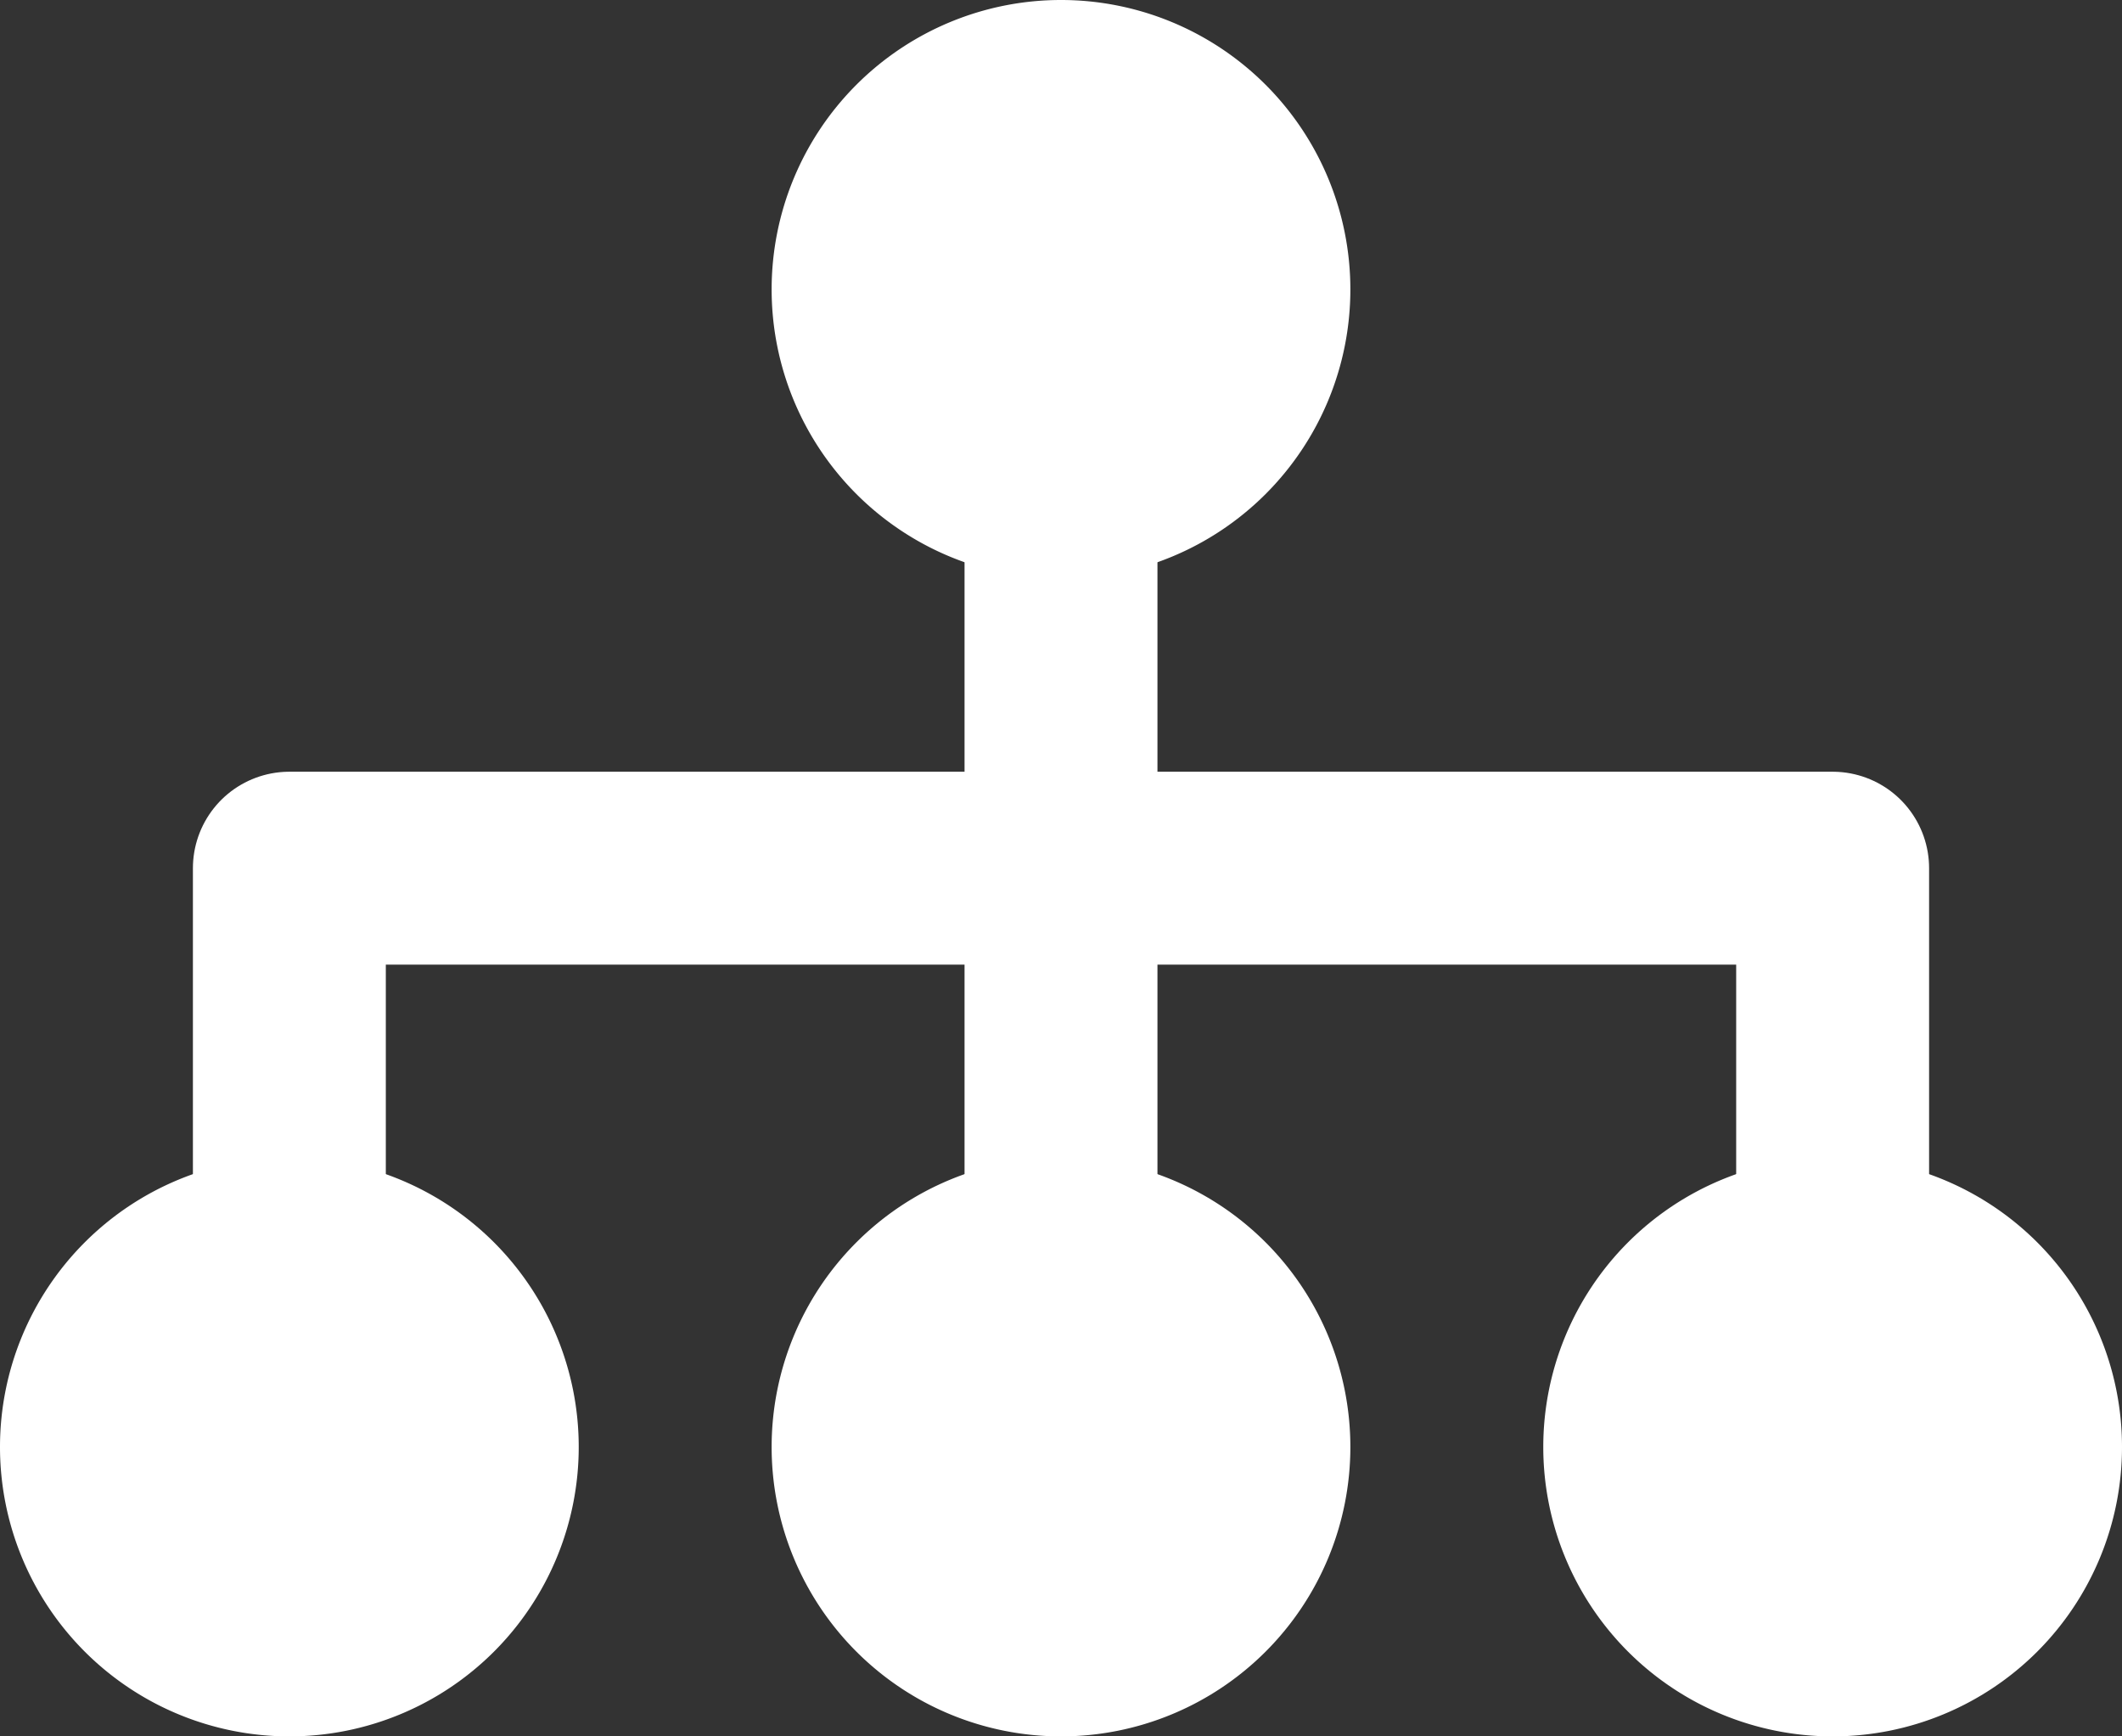 <svg xmlns="http://www.w3.org/2000/svg" width="22" height="18" viewBox="0 0 22 18"><rect x="0" y="0" width="22" height="18" fill="#333333" stroke="none"/><title>sitemap</title><line x1="11" y1="3.5" x2="11" y2="14.5" fill="none" stroke="#fff" stroke-miterlimit="10" stroke-width="2"/><polyline points="3 14.5 3 9 19 9 19 14.5" fill="none" stroke="#fff" stroke-linejoin="round" stroke-width="2"/><path d="M11,6A3,3,0,1,0,8,3,3,3,0,0,0,11,6Z" fill="#fff"/><path d="M19,18a3,3,0,1,0-3-3A3,3,0,0,0,19,18Z" fill="#fff"/><path d="M11,18a3,3,0,1,0-3-3A3,3,0,0,0,11,18Z" fill="#fff"/><path d="M3,18a3,3,0,1,0-3-3A3,3,0,0,0,3,18Z" fill="#fff"/></svg>